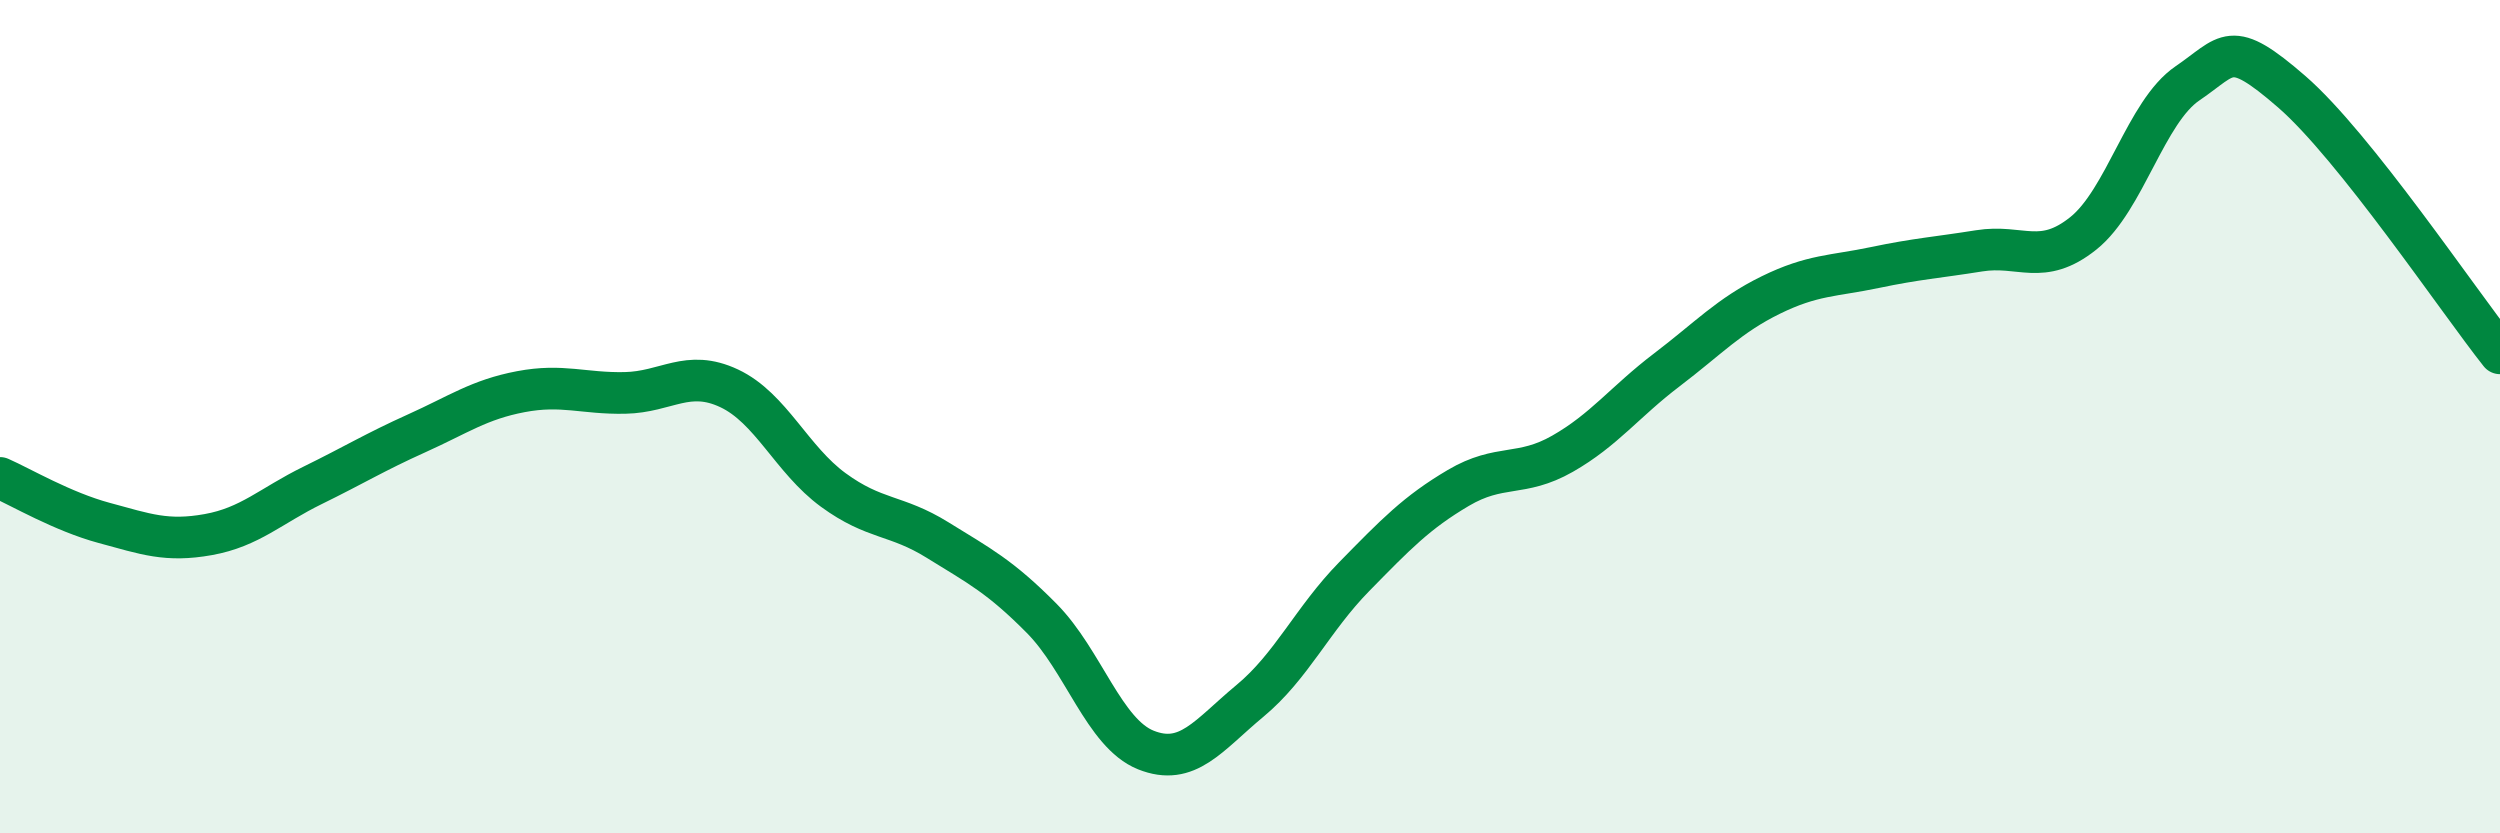 
    <svg width="60" height="20" viewBox="0 0 60 20" xmlns="http://www.w3.org/2000/svg">
      <path
        d="M 0,11.47 C 0.5,11.69 1.5,12.28 2.5,12.55 C 3.5,12.82 4,13.01 5,12.83 C 6,12.65 6.5,12.14 7.5,11.65 C 8.5,11.16 9,10.85 10,10.4 C 11,9.95 11.5,9.59 12.5,9.4 C 13.5,9.21 14,9.45 15,9.43 C 16,9.41 16.5,8.85 17.5,9.32 C 18.5,9.79 19,11.03 20,11.76 C 21,12.49 21.5,12.34 22.5,12.96 C 23.5,13.58 24,13.83 25,14.84 C 26,15.85 26.5,17.6 27.5,18 C 28.5,18.4 29,17.65 30,16.82 C 31,15.99 31.5,14.86 32.5,13.84 C 33.5,12.82 34,12.3 35,11.71 C 36,11.12 36.5,11.46 37.5,10.89 C 38.5,10.32 39,9.64 40,8.88 C 41,8.12 41.5,7.57 42.5,7.08 C 43.5,6.59 44,6.63 45,6.42 C 46,6.21 46.5,6.18 47.5,6.02 C 48.5,5.86 49,6.4 50,5.6 C 51,4.8 51.5,2.68 52.5,2 C 53.5,1.32 53.5,0.9 55,2.2 C 56.5,3.5 59,7.22 60,8.48L60 20L0 20Z"
        fill="#008740"
        opacity="0.1"
        stroke-linecap="round"
        stroke-linejoin="round"
      />
      <path
        d="M 0,11.47 C 0.5,11.69 1.5,12.28 2.5,12.55 C 3.5,12.82 4,13.01 5,12.83 C 6,12.65 6.5,12.14 7.5,11.65 C 8.5,11.16 9,10.85 10,10.4 C 11,9.95 11.5,9.59 12.5,9.4 C 13.5,9.21 14,9.45 15,9.43 C 16,9.41 16.5,8.85 17.5,9.32 C 18.5,9.79 19,11.03 20,11.76 C 21,12.49 21.5,12.34 22.5,12.96 C 23.5,13.58 24,13.83 25,14.84 C 26,15.85 26.5,17.6 27.5,18 C 28.5,18.4 29,17.65 30,16.82 C 31,15.99 31.5,14.86 32.5,13.84 C 33.5,12.82 34,12.3 35,11.71 C 36,11.12 36.5,11.46 37.5,10.89 C 38.5,10.32 39,9.64 40,8.88 C 41,8.12 41.5,7.57 42.5,7.08 C 43.5,6.59 44,6.63 45,6.42 C 46,6.21 46.5,6.18 47.5,6.02 C 48.5,5.86 49,6.4 50,5.6 C 51,4.8 51.5,2.68 52.5,2 C 53.5,1.32 53.5,0.9 55,2.2 C 56.5,3.5 59,7.22 60,8.48"
        stroke="#008740"
        stroke-width="1"
        fill="none"
        stroke-linecap="round"
        stroke-linejoin="round"
      />
    </svg>
  